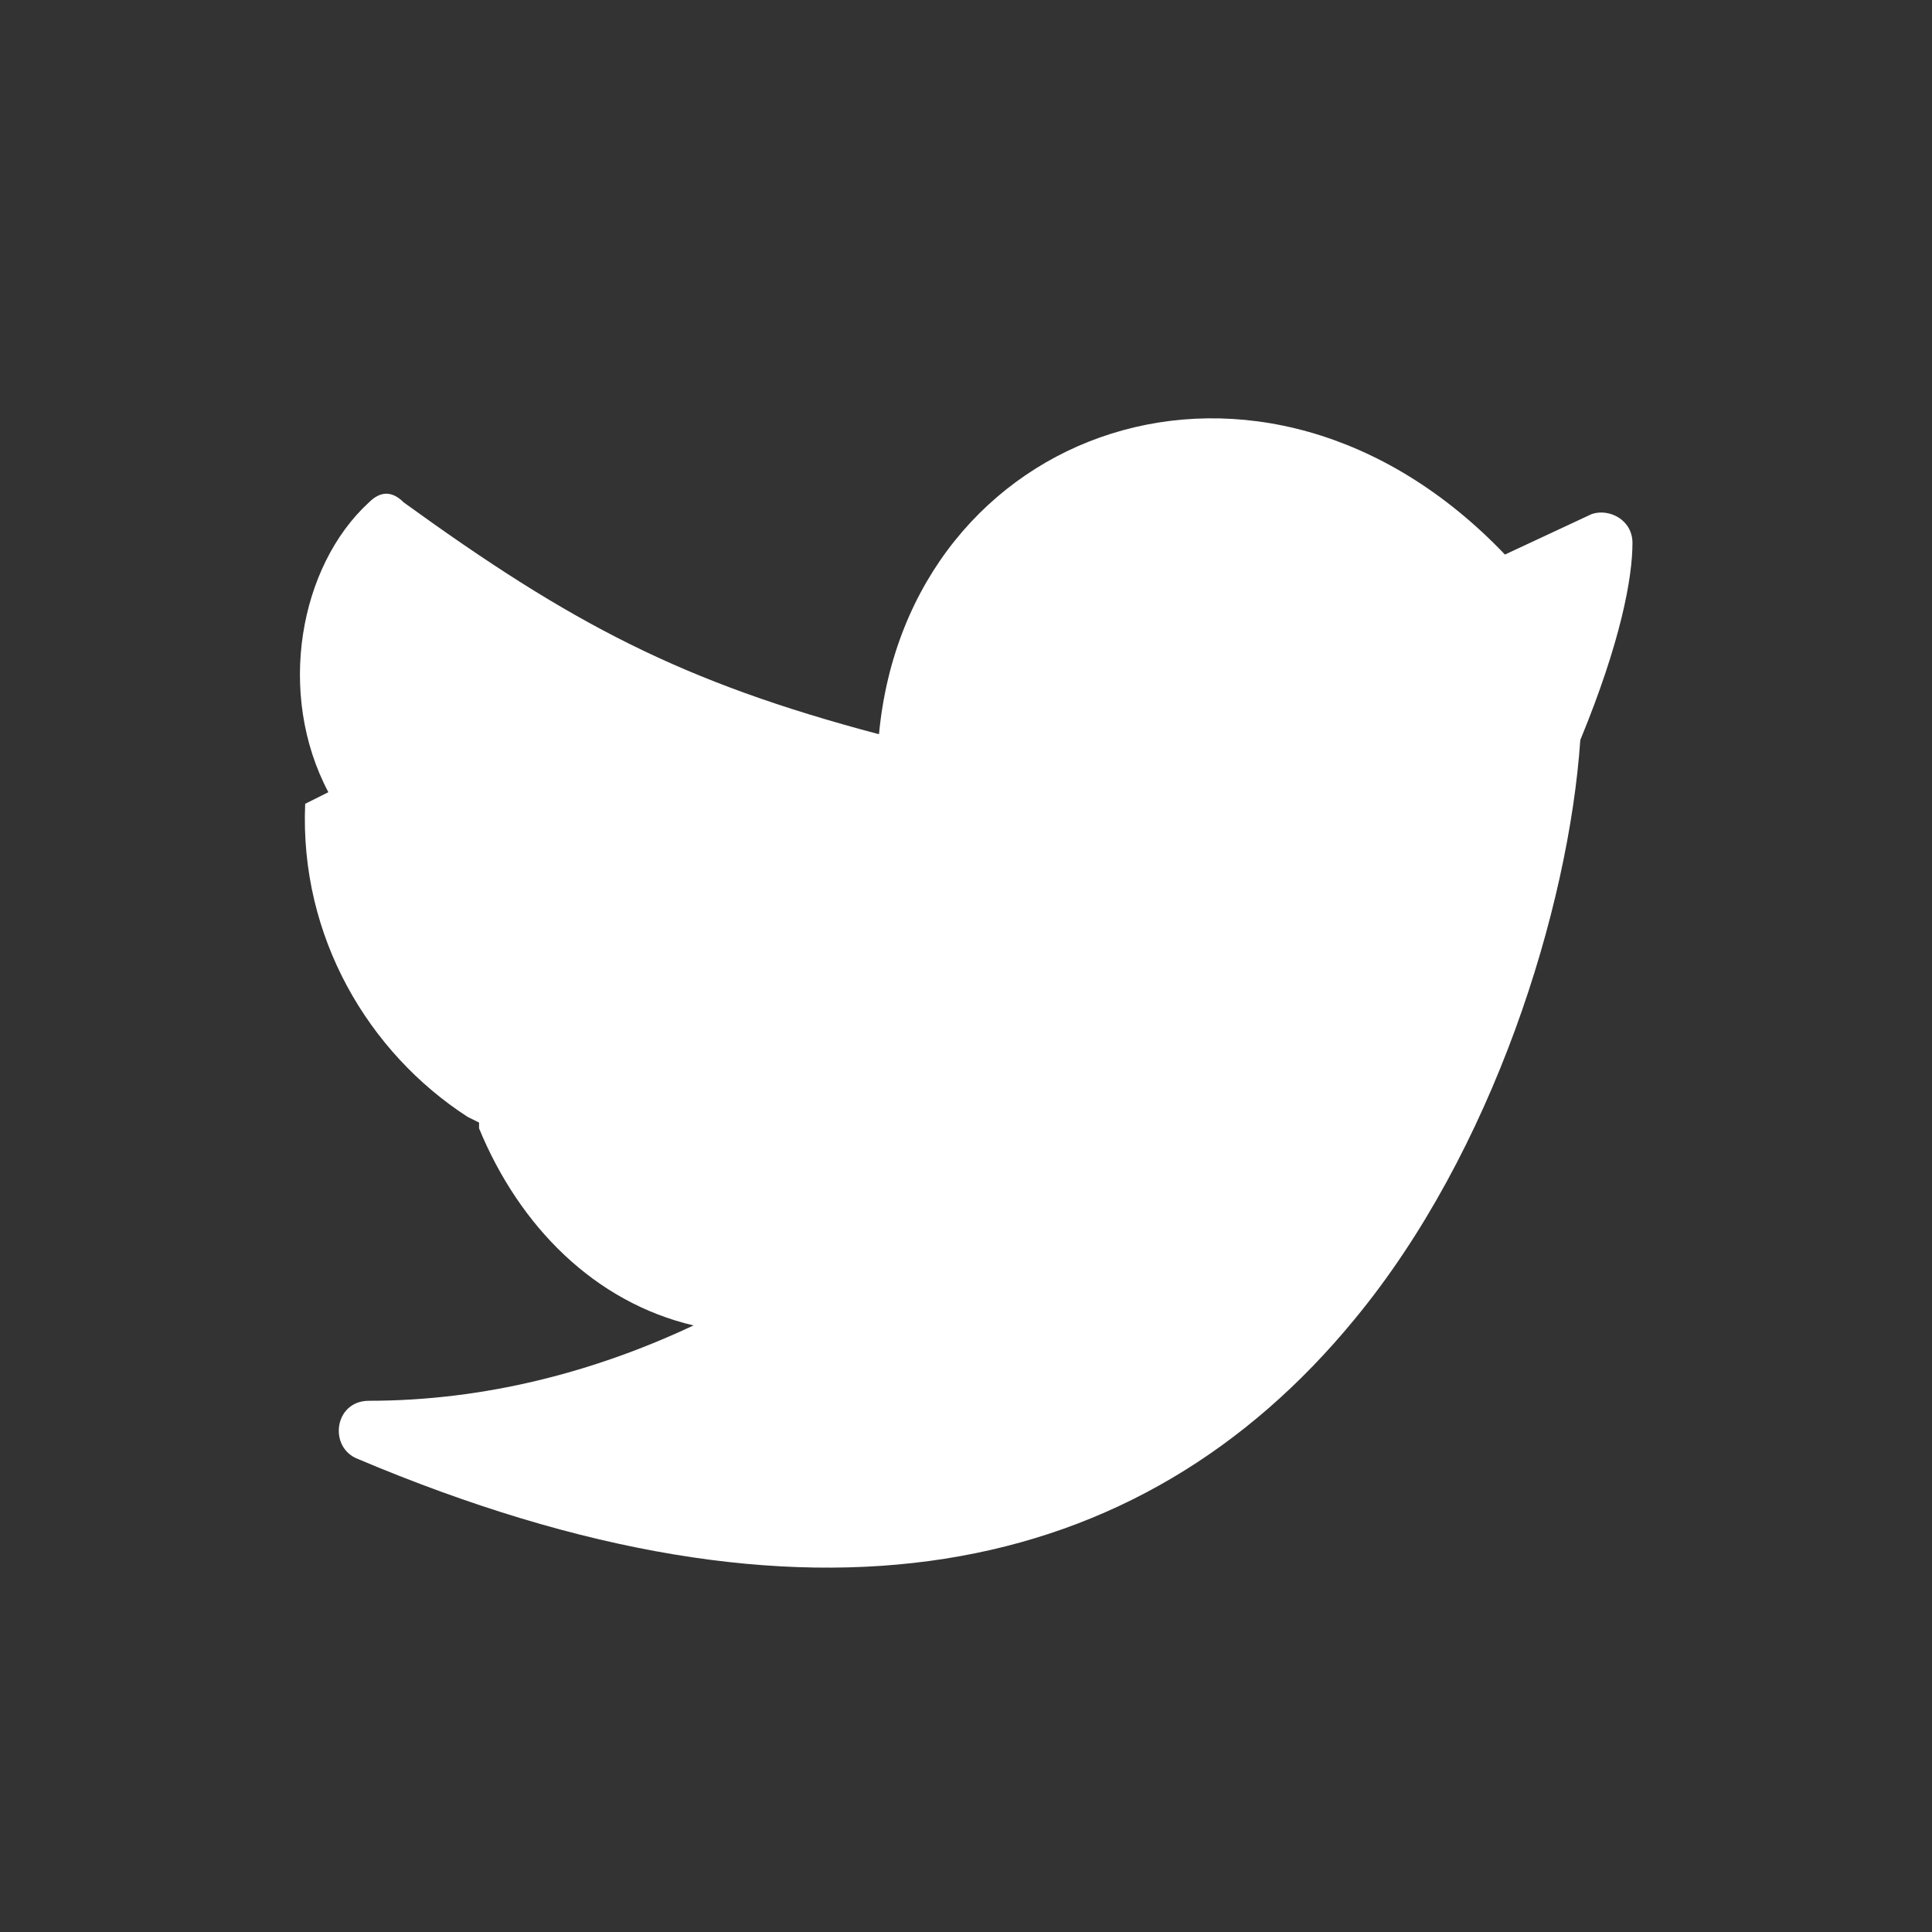 <svg width="25" height="25" viewBox="0 0 25 25" fill="none" xmlns="http://www.w3.org/2000/svg">
<rect x="0" y="0" width="25" height="25" fill="#333333" stroke="none"/>
<path d="M19.474 7.176L20.599 6.651C20.824 6.576 21.124 6.726 21.124 7.026C21.124 7.476 20.974 8.301 20.449 9.576C20.299 11.751 19.324 14.901 17.524 17.076C14.749 20.451 10.474 21.351 4.624 18.876C4.249 18.726 4.324 18.126 4.774 18.126C6.274 18.126 7.699 17.751 8.974 17.151C7.699 16.851 6.724 15.876 6.199 14.601V14.526L6.049 14.451C4.774 13.626 3.874 12.126 3.949 10.401L4.249 10.251C3.574 8.976 3.874 7.326 4.774 6.501C4.924 6.351 5.074 6.351 5.224 6.501C7.399 8.076 8.824 8.826 11.374 9.501C11.749 5.526 16.324 3.876 19.474 7.176Z" fill="white"/>
</svg>

